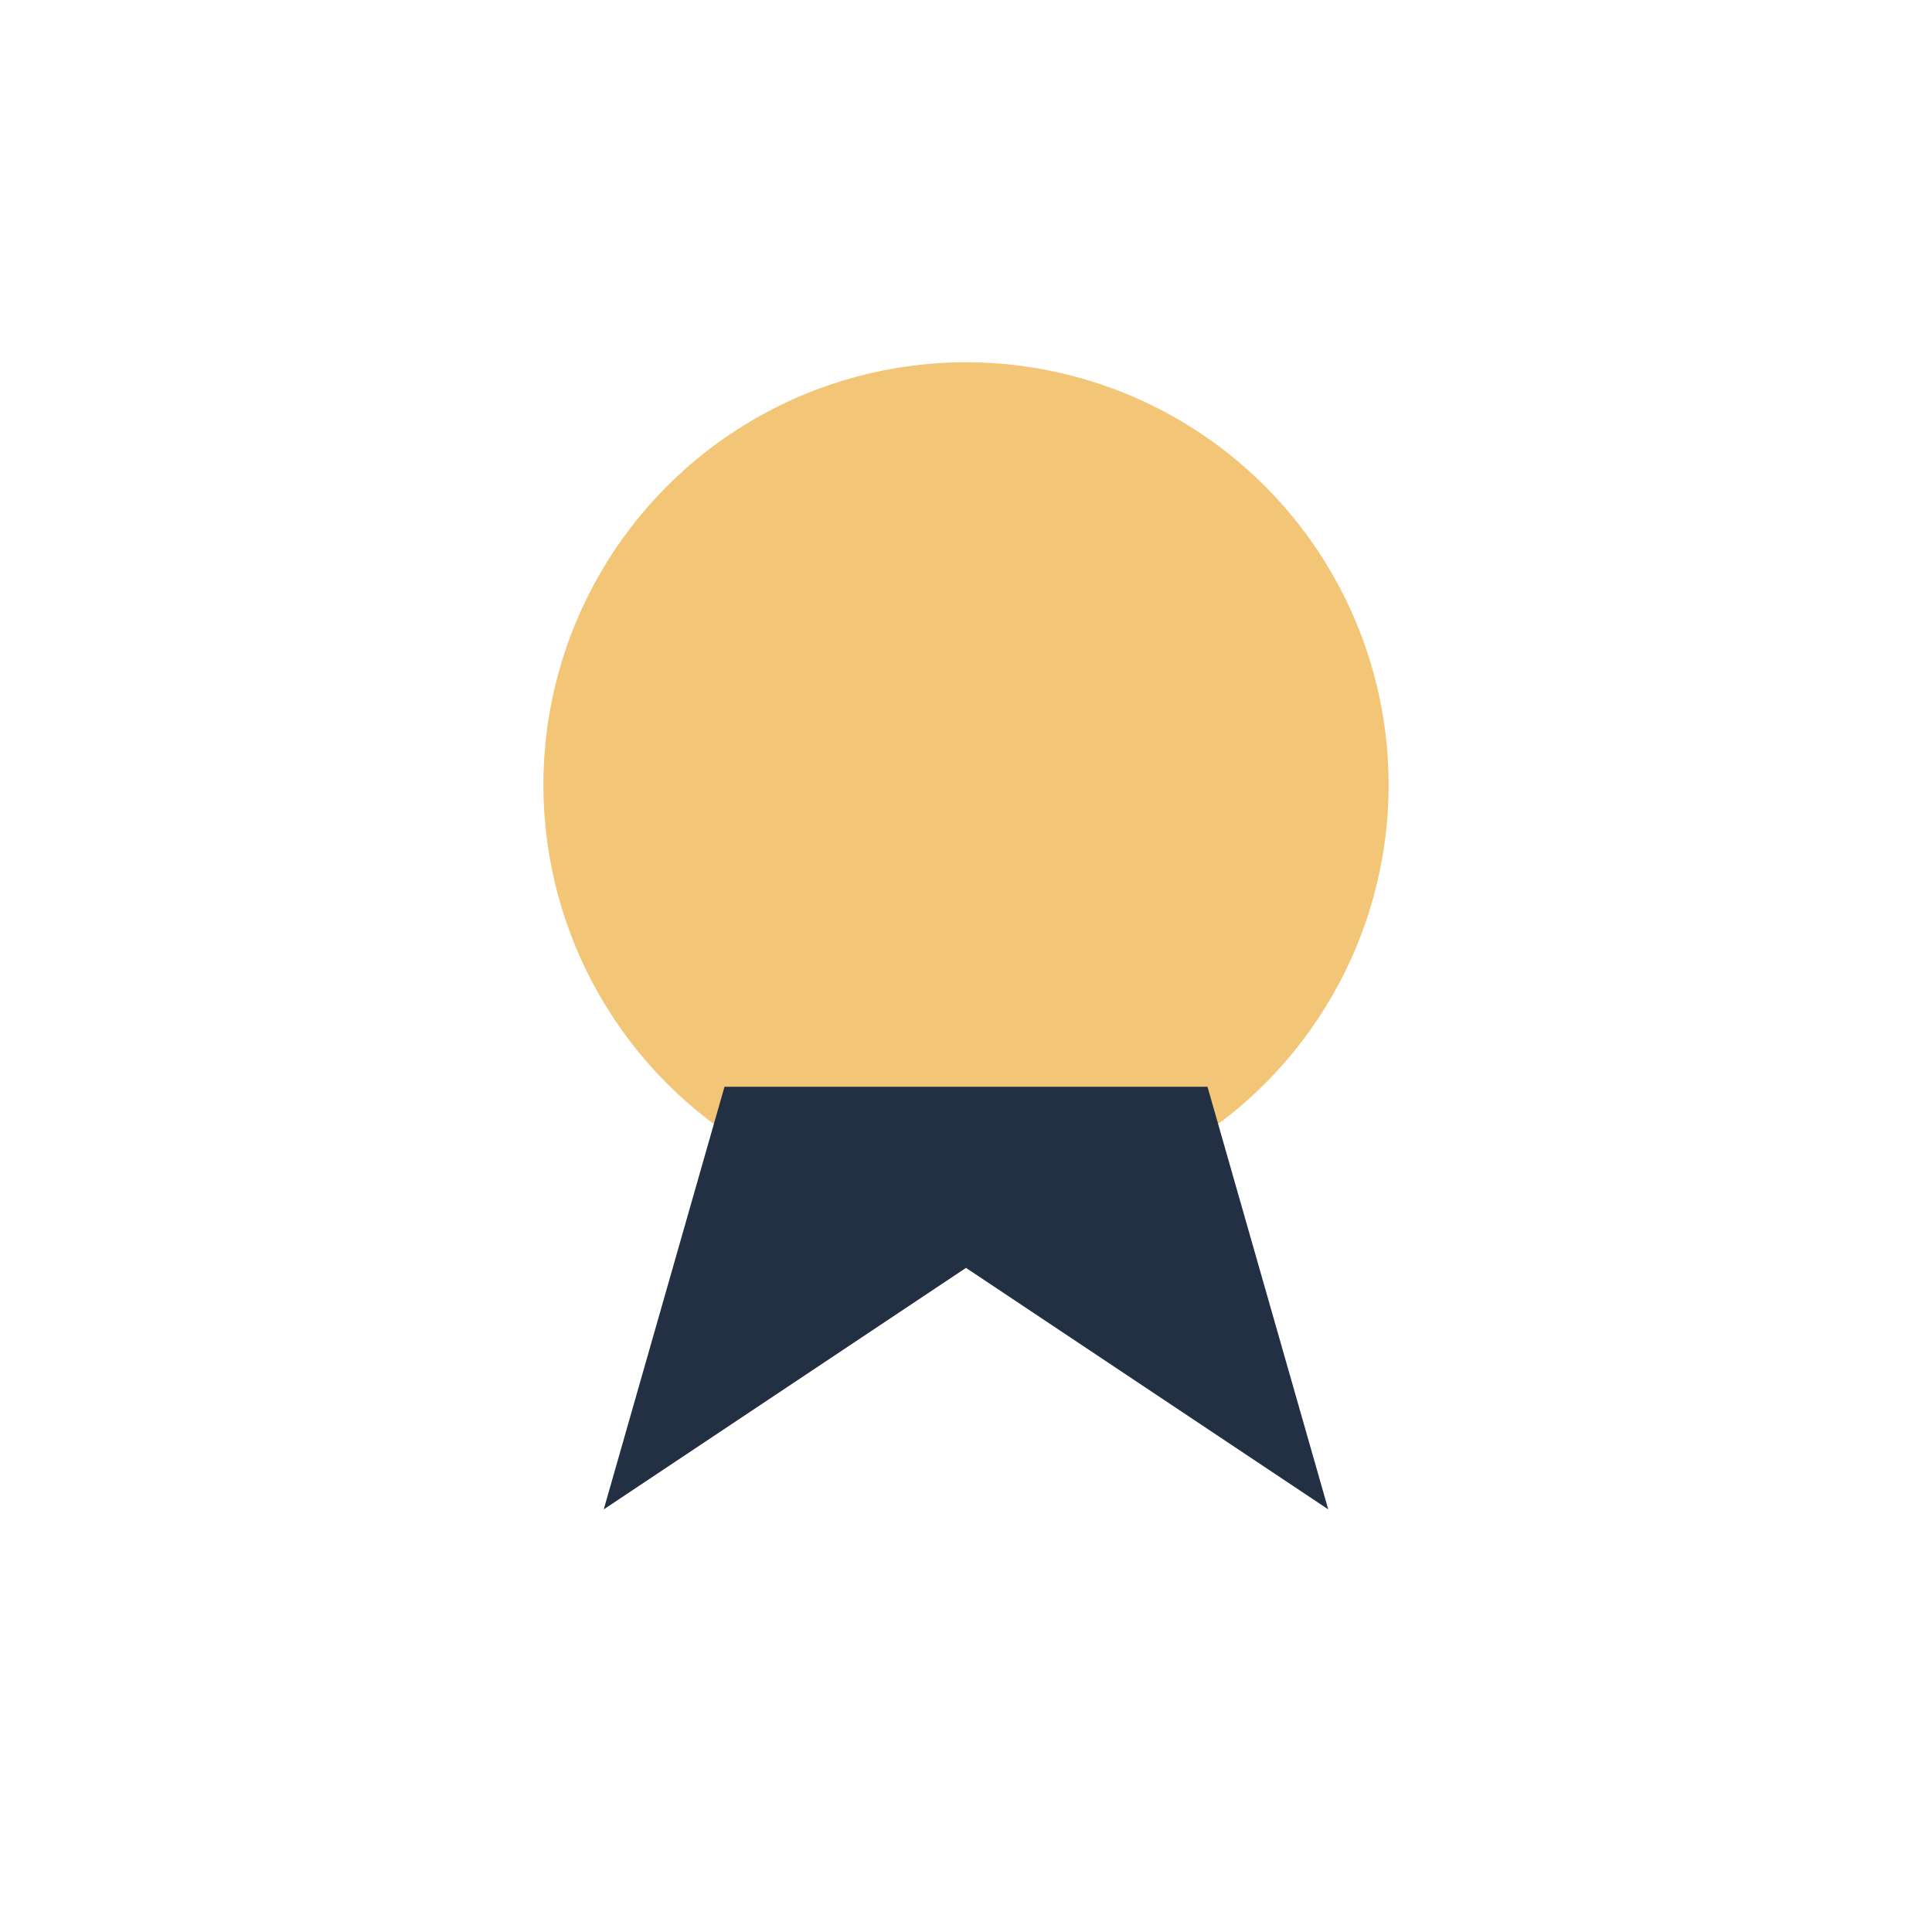 <?xml version="1.0" encoding="UTF-8"?>
<svg xmlns="http://www.w3.org/2000/svg" width="32" height="32" viewBox="0 0 32 32"><circle cx="16" cy="13" r="7" fill="#F3C677"/><path d="M10 25l6-4 6 4-2-7H12l-2 7z" fill="#233044"/></svg>